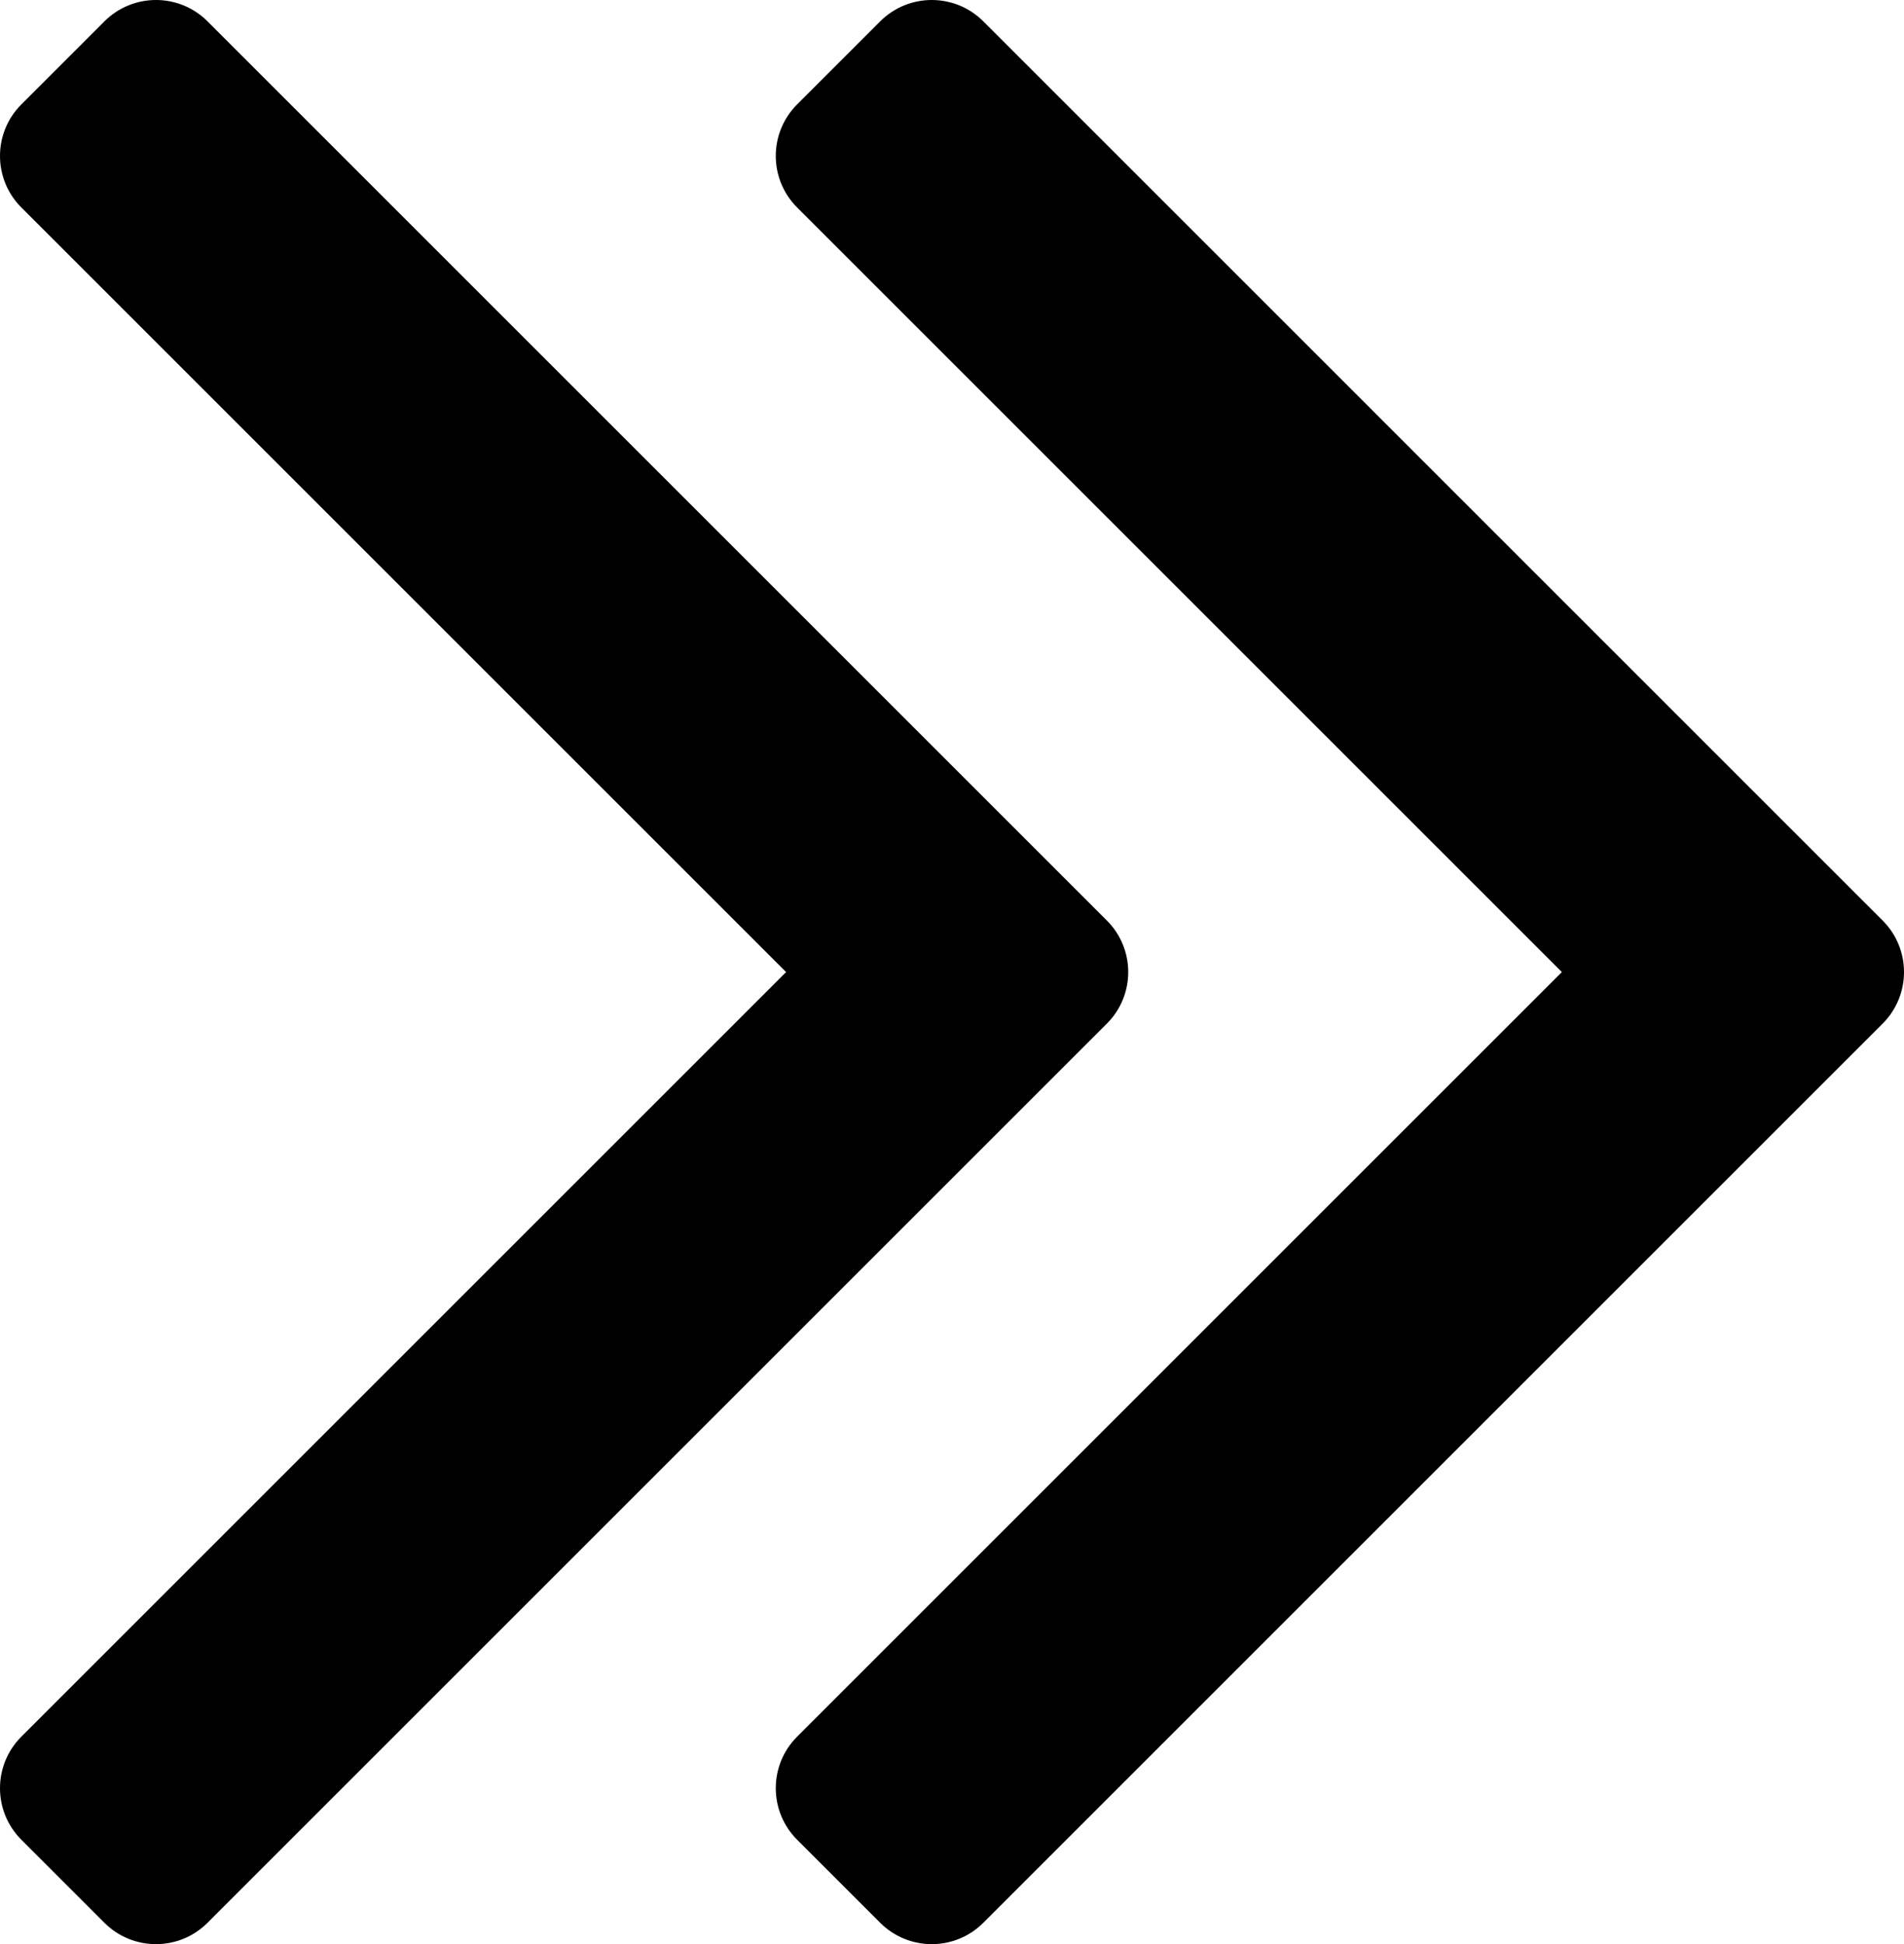 <svg width="940" height="960" viewBox="0 0 940 960" fill="none" xmlns="http://www.w3.org/2000/svg">
<path d="M10.543 908.448C-3.514 894.394 -3.514 871.601 10.543 857.546L388.087 479.999L10.542 102.454C-3.514 88.395 -3.514 65.606 10.542 51.55L51.55 10.542C65.607 -3.515 88.396 -3.515 102.455 10.542L546.458 454.546C560.517 468.604 560.517 491.394 546.458 505.452L102.455 949.456C88.396 963.515 65.607 963.515 51.55 949.456L10.543 908.448Z" fill="black"/>
<path d="M393.542 908.448C379.486 894.394 379.486 871.601 393.542 857.546L771.087 479.999L393.542 102.454C379.486 88.395 379.486 65.606 393.542 51.55L434.55 10.542C448.607 -3.515 471.396 -3.515 485.455 10.542L929.458 454.546C943.517 468.604 943.517 491.394 929.458 505.452L485.455 949.456C471.396 963.515 448.607 963.515 434.55 949.456L393.542 908.448Z" fill="black"/>
</svg>

